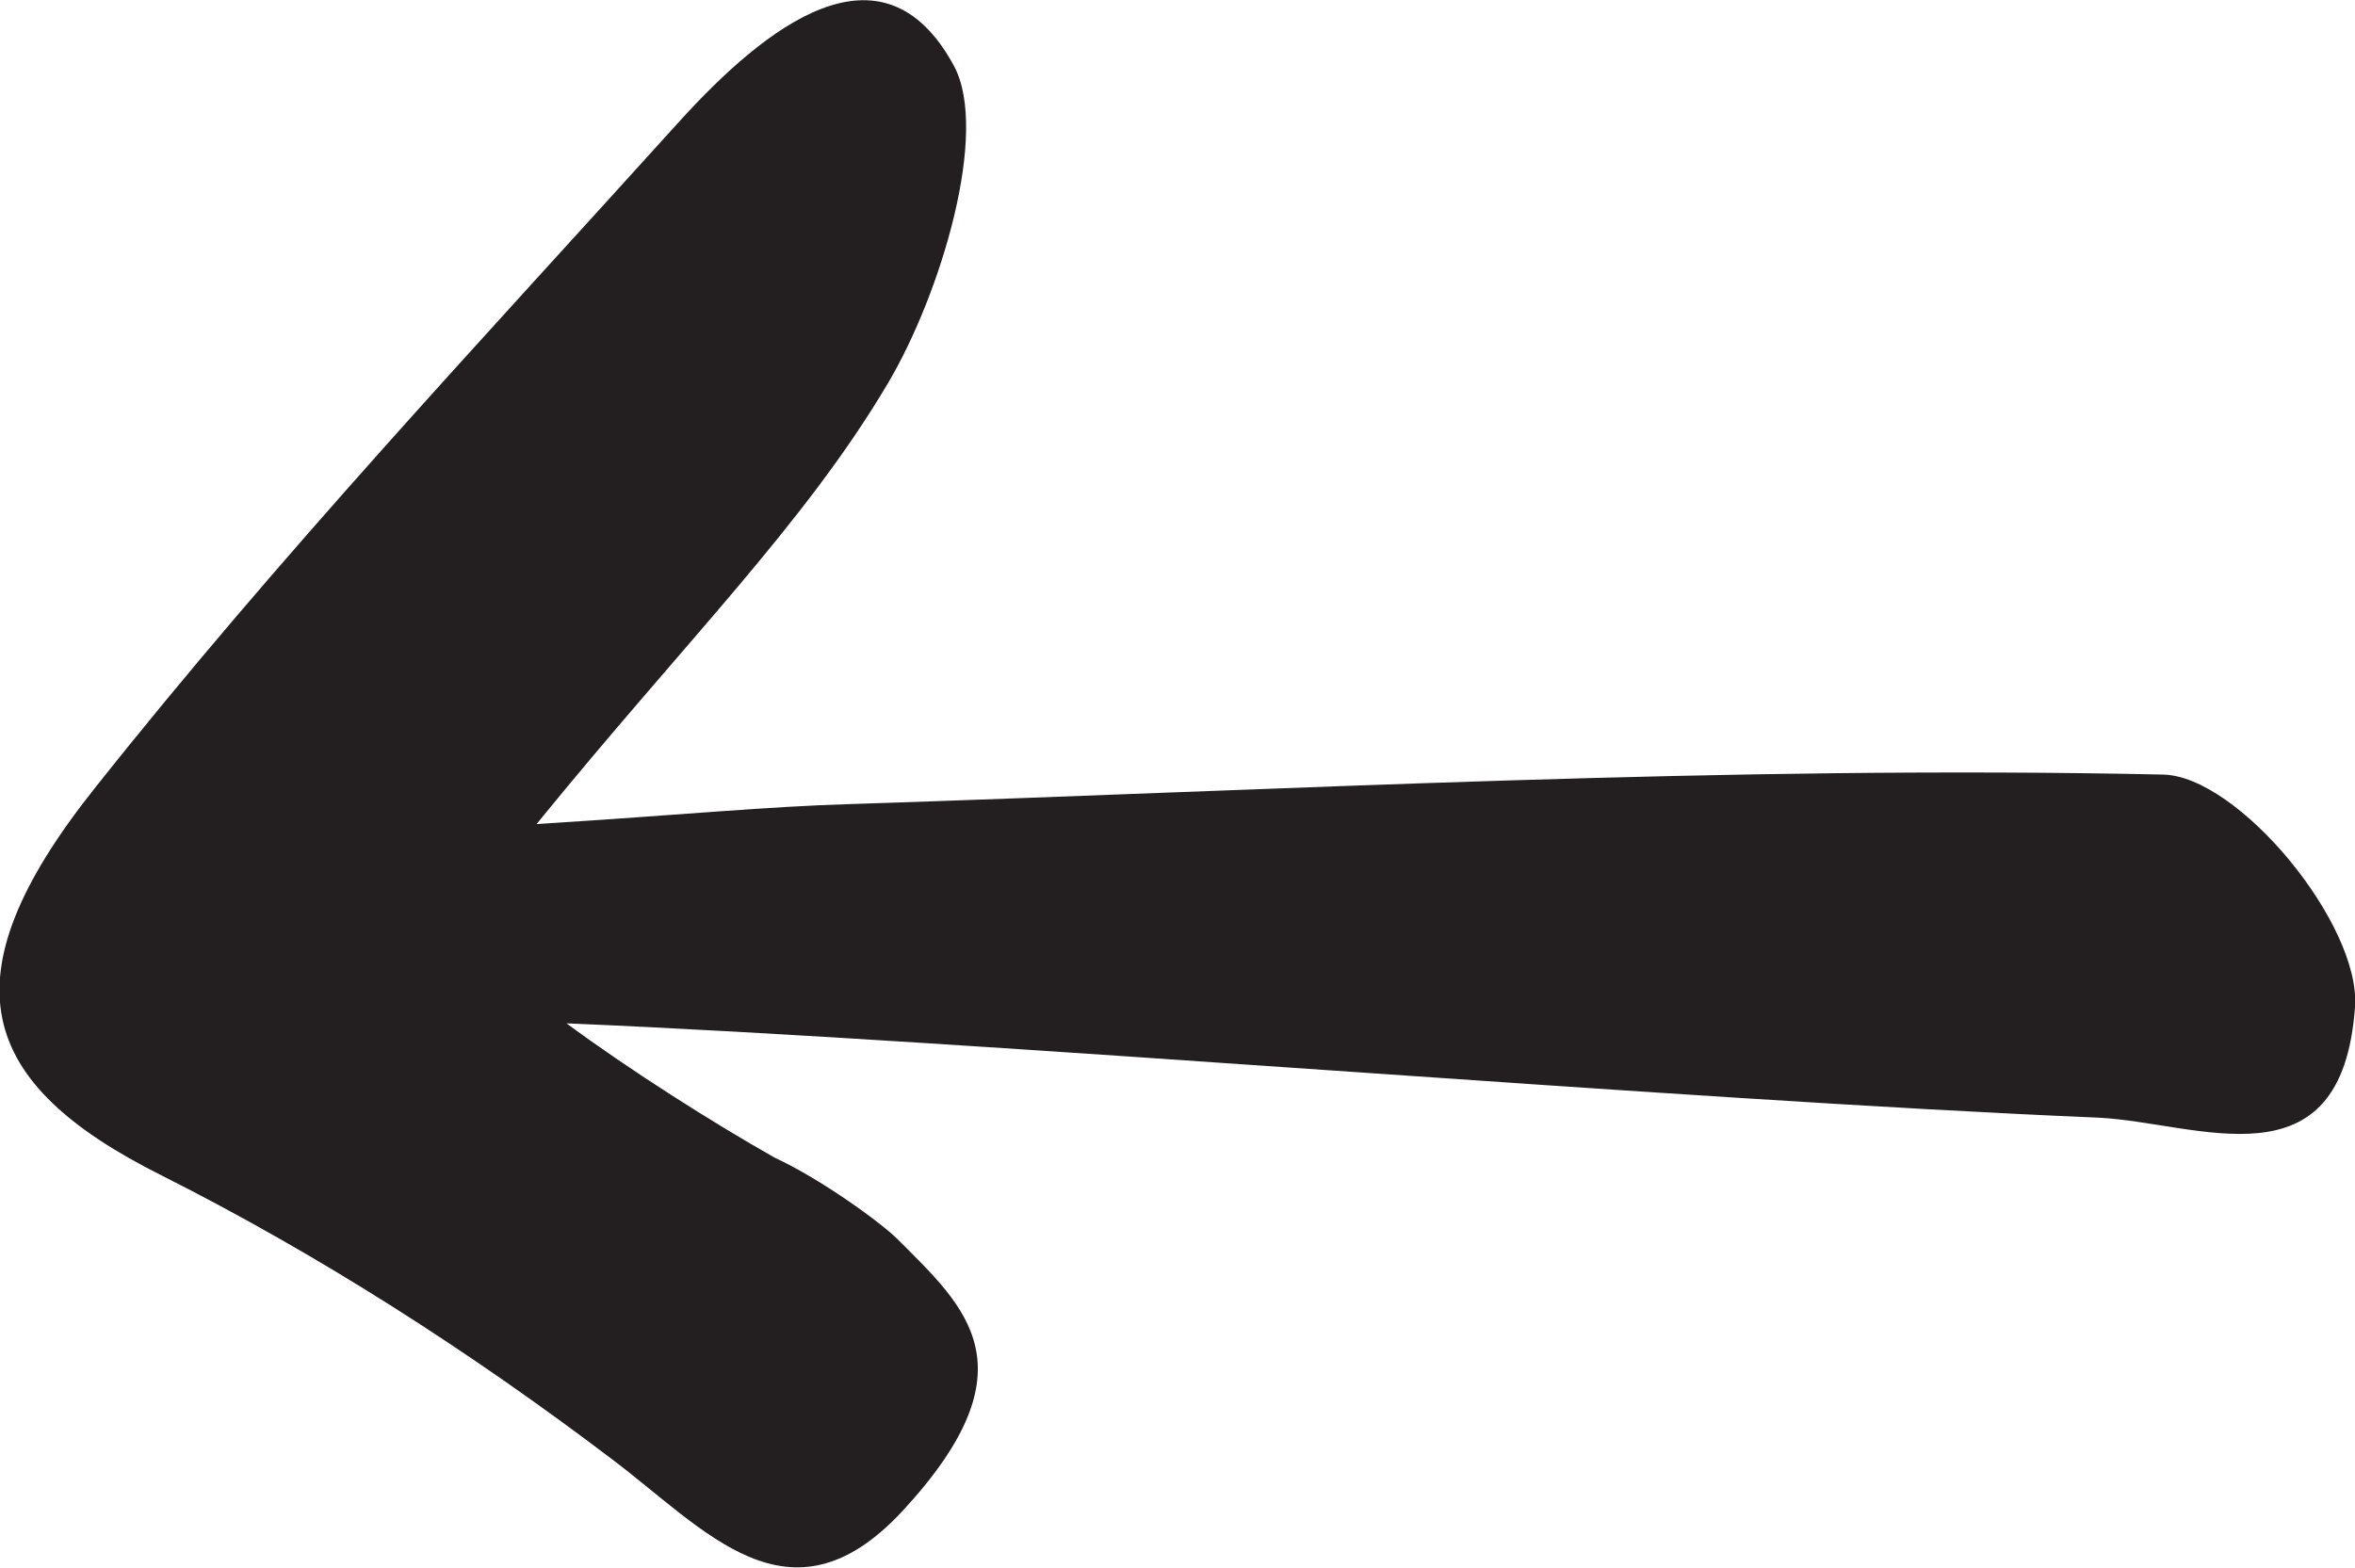 <?xml version="1.0" encoding="UTF-8"?><svg id="Layer_1" xmlns="http://www.w3.org/2000/svg" viewBox="0 0 19.97 13.3"><defs><style>.cls-1{fill:#231f20;}</style></defs><path class="cls-1" d="M4.8,8.68c3.59.15,9.4.65,12.99.8.85.04,2.07.62,2.18-.94.05-.7-.99-1.96-1.63-1.97-3.69-.08-7.41.13-11.12.25-.7.02-1.41.09-2.67.17,1.26-1.55,2.27-2.54,2.98-3.74.45-.76.86-2.13.56-2.69-.61-1.13-1.61-.32-2.32.46-1.68,1.86-3.4,3.69-4.97,5.67-1.28,1.61-.99,2.5.57,3.28,1.33.67,2.61,1.49,3.81,2.4.8.6,1.51,1.48,2.47.45,1.13-1.22.54-1.73-.04-2.31-.14-.14-.65-.51-1.04-.69-.53-.3-1.24-.75-1.78-1.15Z"/></svg>